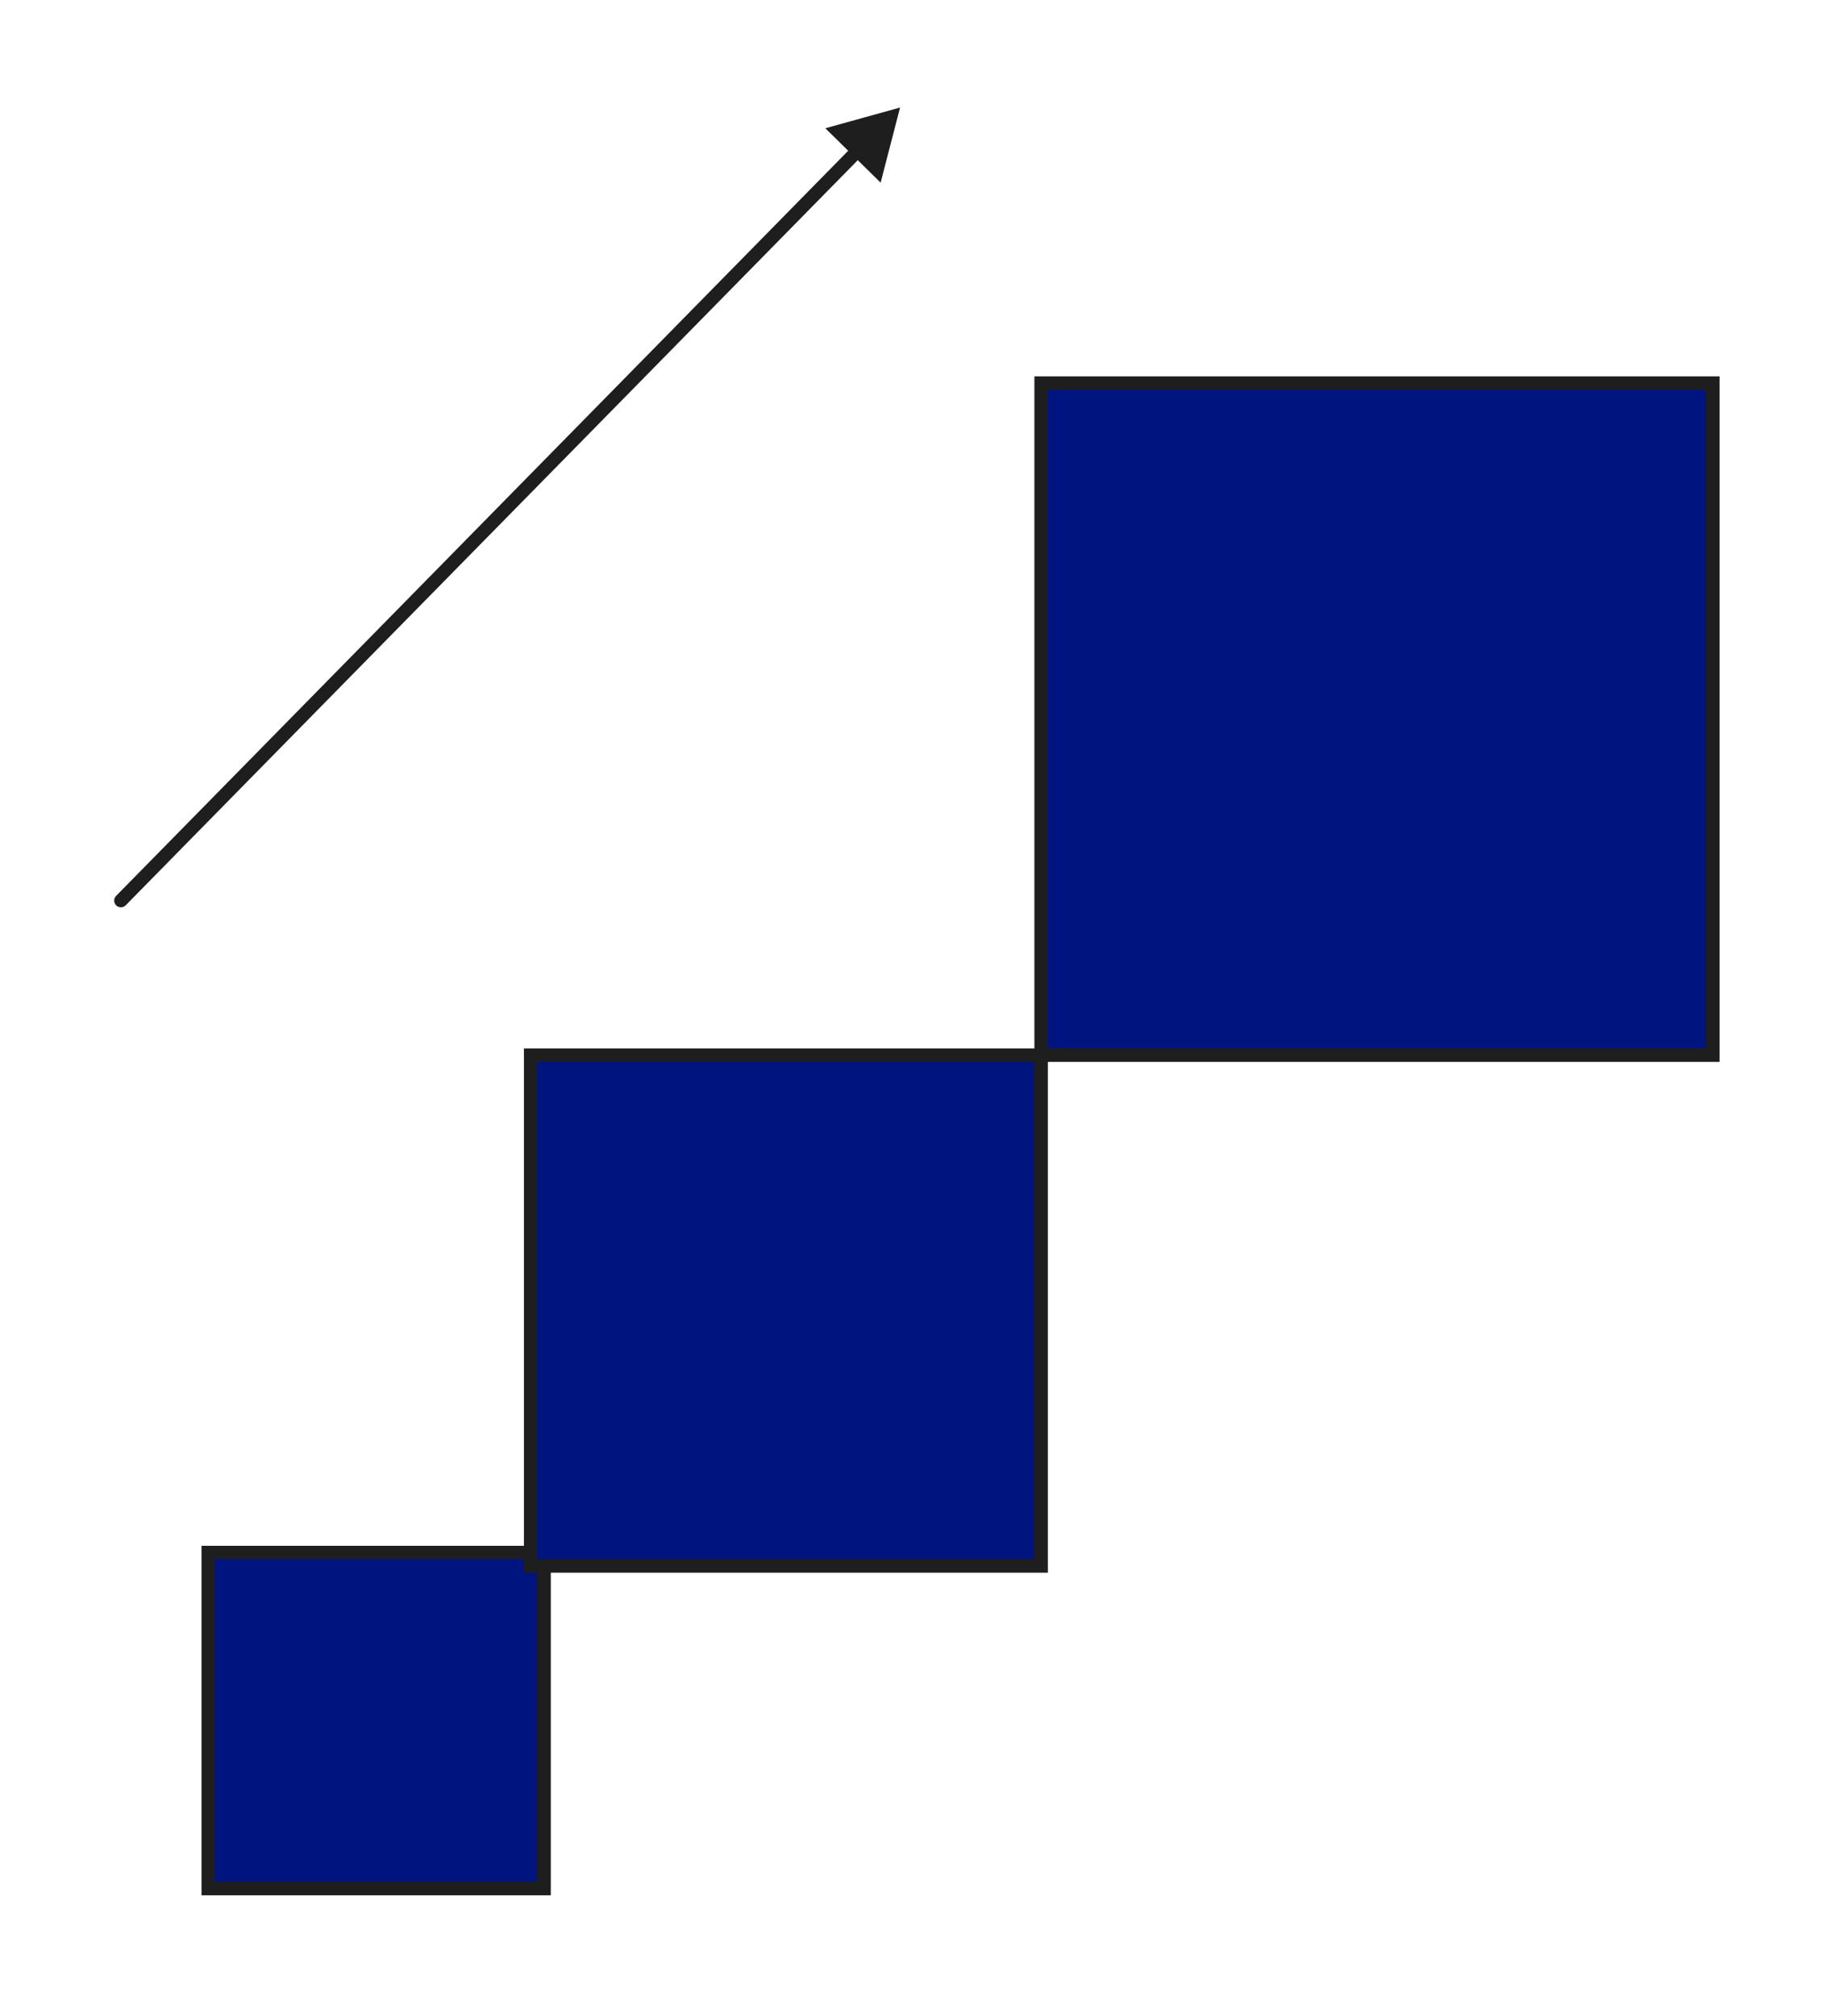 <?xml version="1.0" encoding="UTF-8"?><svg xmlns="http://www.w3.org/2000/svg" xmlns:xlink="http://www.w3.org/1999/xlink" width="136px" height="150px" viewBox="0 0 136 150" version="1.1">
  <title>go-the-extra-mile</title>
  <g id="Page-1" stroke="none" stroke-width="1" fill="none" fill-rule="evenodd">
    <g id="go-the-extra-mile">
      <rect id="Rectangle" stroke="#1E1E1E" fill="#00147f" fill-rule="nonzero" x="15.5" y="115.5" width="25" height="25"/>
      <rect id="Rectangle" stroke="#1E1E1E" fill="#00147f" fill-rule="nonzero" x="39.5" y="78.5" width="38" height="38"/>
      <rect id="Rectangle" stroke="#1E1E1E" fill="#00147f" fill-rule="nonzero" x="77.5" y="28.5" width="50" height="50"/>
      <path d="M8.643,66.65 C8.45,66.846 8.453,67.163 8.649,67.357 C8.846,67.55 9.163,67.547 9.357,67.35 L8.643,66.65 Z M67,8 L61.436,9.542 L65.553,13.589 L67,8 Z M9.357,67.35 L64.202,11.56 L63.489,10.858 L8.643,66.65 L9.357,67.35 Z" id="Shape" fill="#1E1E1E" fill-rule="nonzero"/>
      <rect id="wrapper" x="0" y="0" width="136" height="150"/>
    </g>
  </g>
</svg>